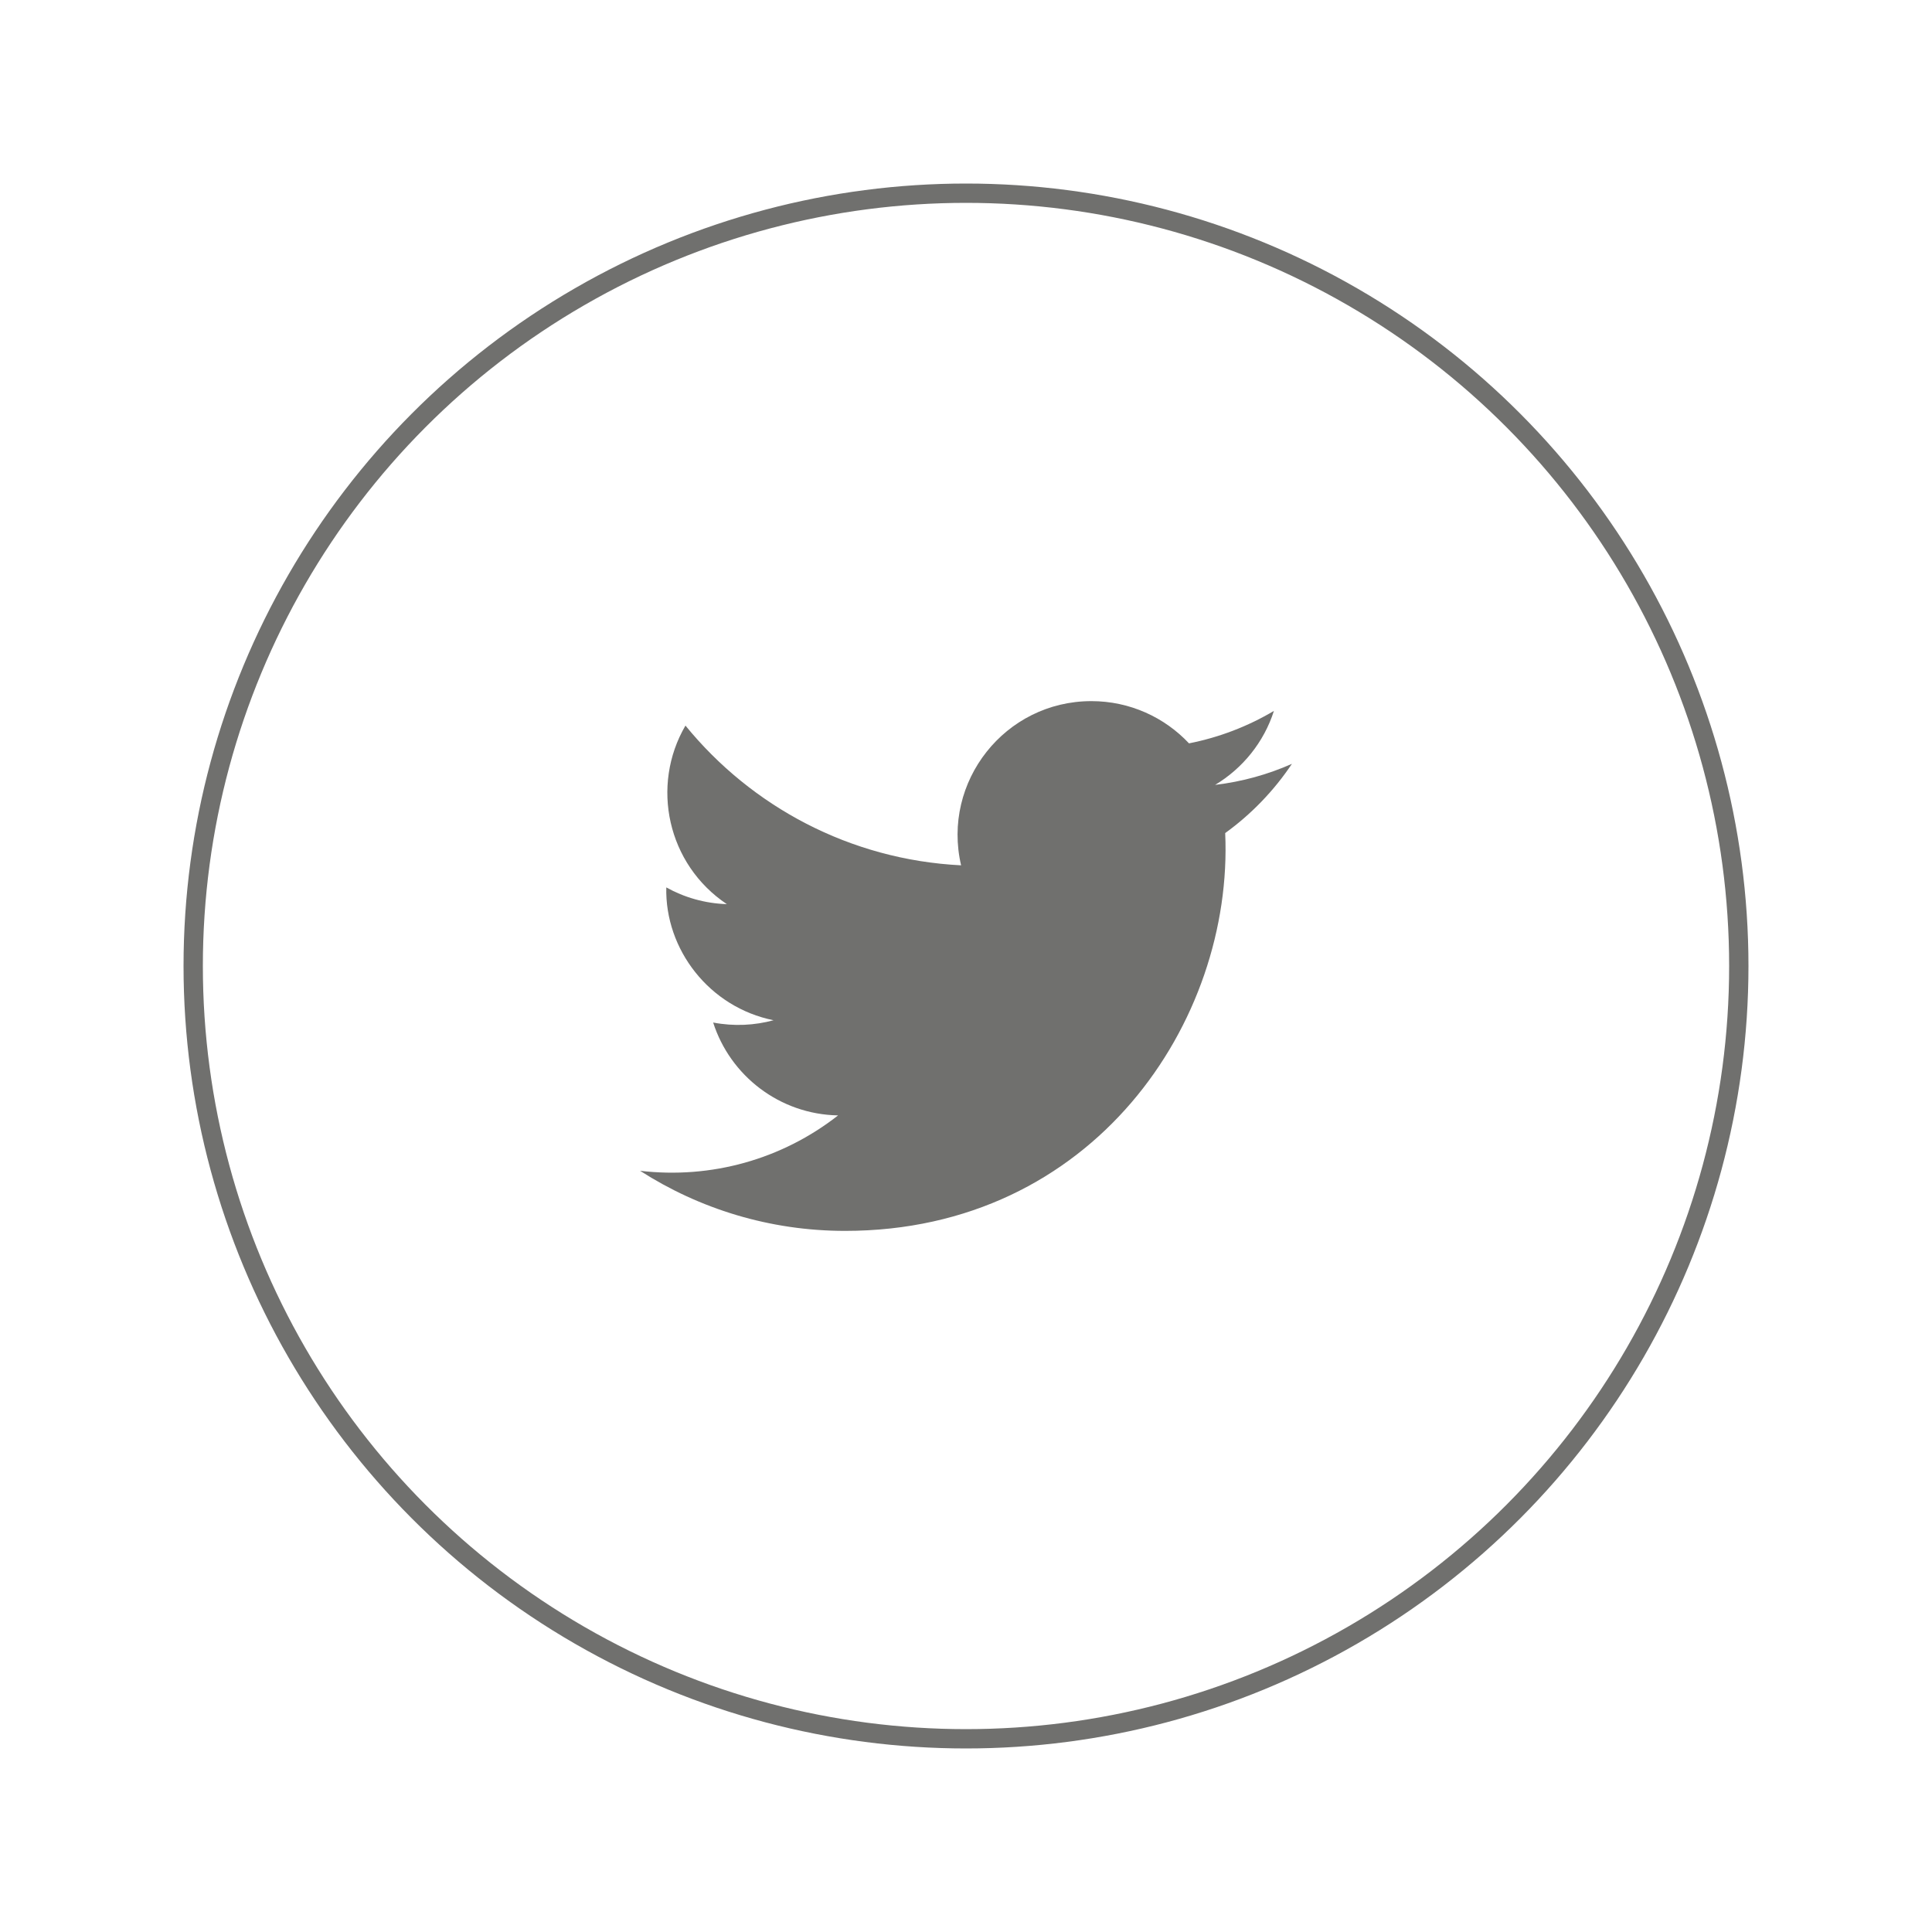 <?xml version="1.0" encoding="utf-8"?>
<!-- Generator: Adobe Illustrator 19.2.1, SVG Export Plug-In . SVG Version: 6.00 Build 0)  -->
<svg version="1.1" id="Livello_1" xmlns="http://www.w3.org/2000/svg" xmlns:xlink="http://www.w3.org/1999/xlink" x="0px" y="0px"
	 viewBox="0 0 100 100" style="enable-background:new 0 0 100 100;" xml:space="preserve">
<style type="text/css">
	.st0{fill:#70706E;}
	.st1{fill:none;stroke:#70706E;stroke-miterlimit:10;}
	.st2{fill-rule:evenodd;clip-rule:evenodd;fill:#70706E;}
</style>
<g>
	<path id="twitter-1_1_" class="st0" d="M66.87,39.536c-1.241,0.551-2.576,0.923-3.976,1.09
		c1.429-0.857,2.527-2.213,3.044-3.83c-1.337,0.794-2.819,1.369-4.396,1.68
		c-1.262-1.345-3.062-2.186-5.052-2.186c-4.469,0-7.753,4.17-6.744,8.499
		c-5.752-0.288-10.853-3.045-14.267-7.233c-1.814,3.111-0.94,7.182,2.142,9.242
		c-1.134-0.036-2.202-0.347-3.134-0.866c-0.075,3.207,2.223,6.206,5.552,6.875
		c-0.975,0.265-2.042,0.326-3.126,0.119c0.88,2.75,3.436,4.751,6.466,4.807
		c-2.911,2.28-6.576,3.299-10.249,2.867c3.063,1.964,6.703,3.11,10.611,3.11
		c12.852,0,20.113-10.855,19.675-20.591C64.768,42.143,65.942,40.924,66.87,39.536z"/>
	<circle class="st1" cx="50" cy="50" r="40"/>
</g>
</svg>
